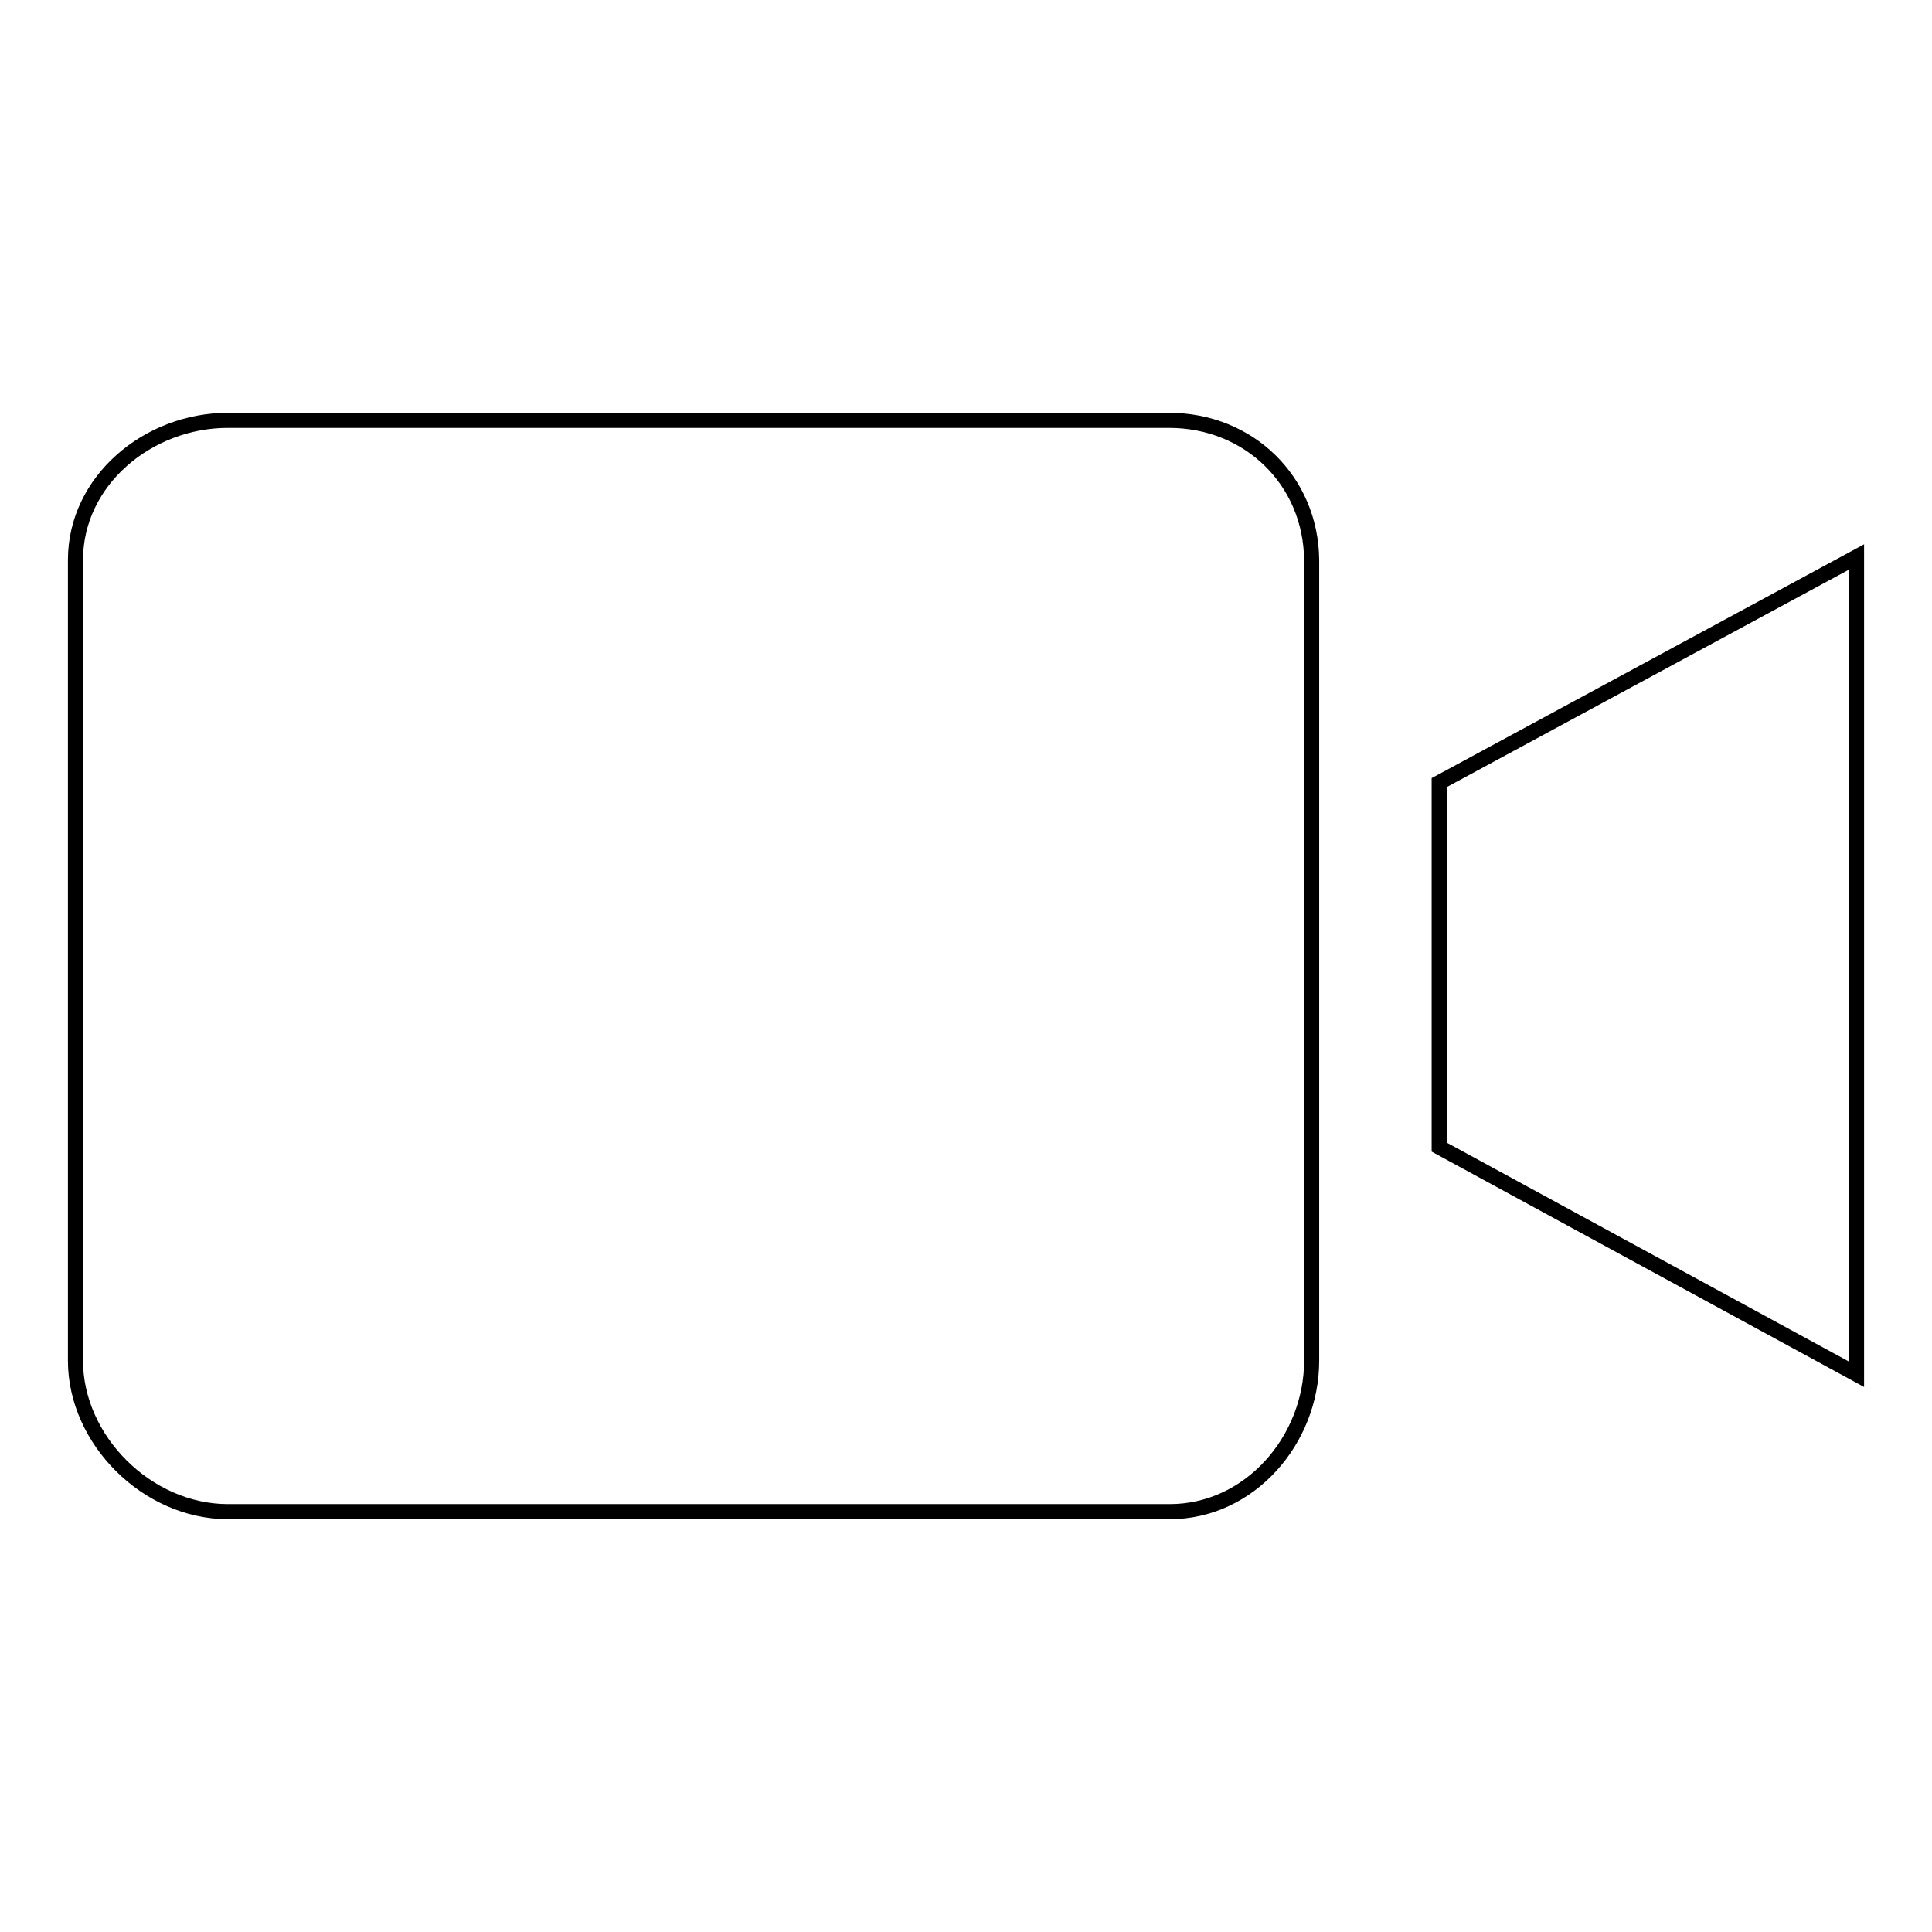 <?xml version="1.0" encoding="utf-8"?>
<!-- Svg Vector Icons : http://www.onlinewebfonts.com/icon -->
<!DOCTYPE svg PUBLIC "-//W3C//DTD SVG 1.1//EN" "http://www.w3.org/Graphics/SVG/1.1/DTD/svg11.dtd">
<svg version="1.1" xmlns="http://www.w3.org/2000/svg" xmlns:xlink="http://www.w3.org/1999/xlink" x="0px" y="0px" viewBox="0 0 256 256" enable-background="new 0 0 256 256" xml:space="preserve">
<g> <path stroke-width="2" fill-opacity="0" stroke="#000000"  d="M154.9,55.7H30.2c-10.6,0-20.2,8-20.2,18.5v106.1c0,10.5,9.5,20,20.2,20h124.8c10.6,0,18.8-9.5,18.8-20 V74.2C173.7,63.7,165.5,55.7,154.9,55.7z M190.7,103.7v48.3l55.3,30.1V73.8L190.7,103.7z"/></g>
</svg>